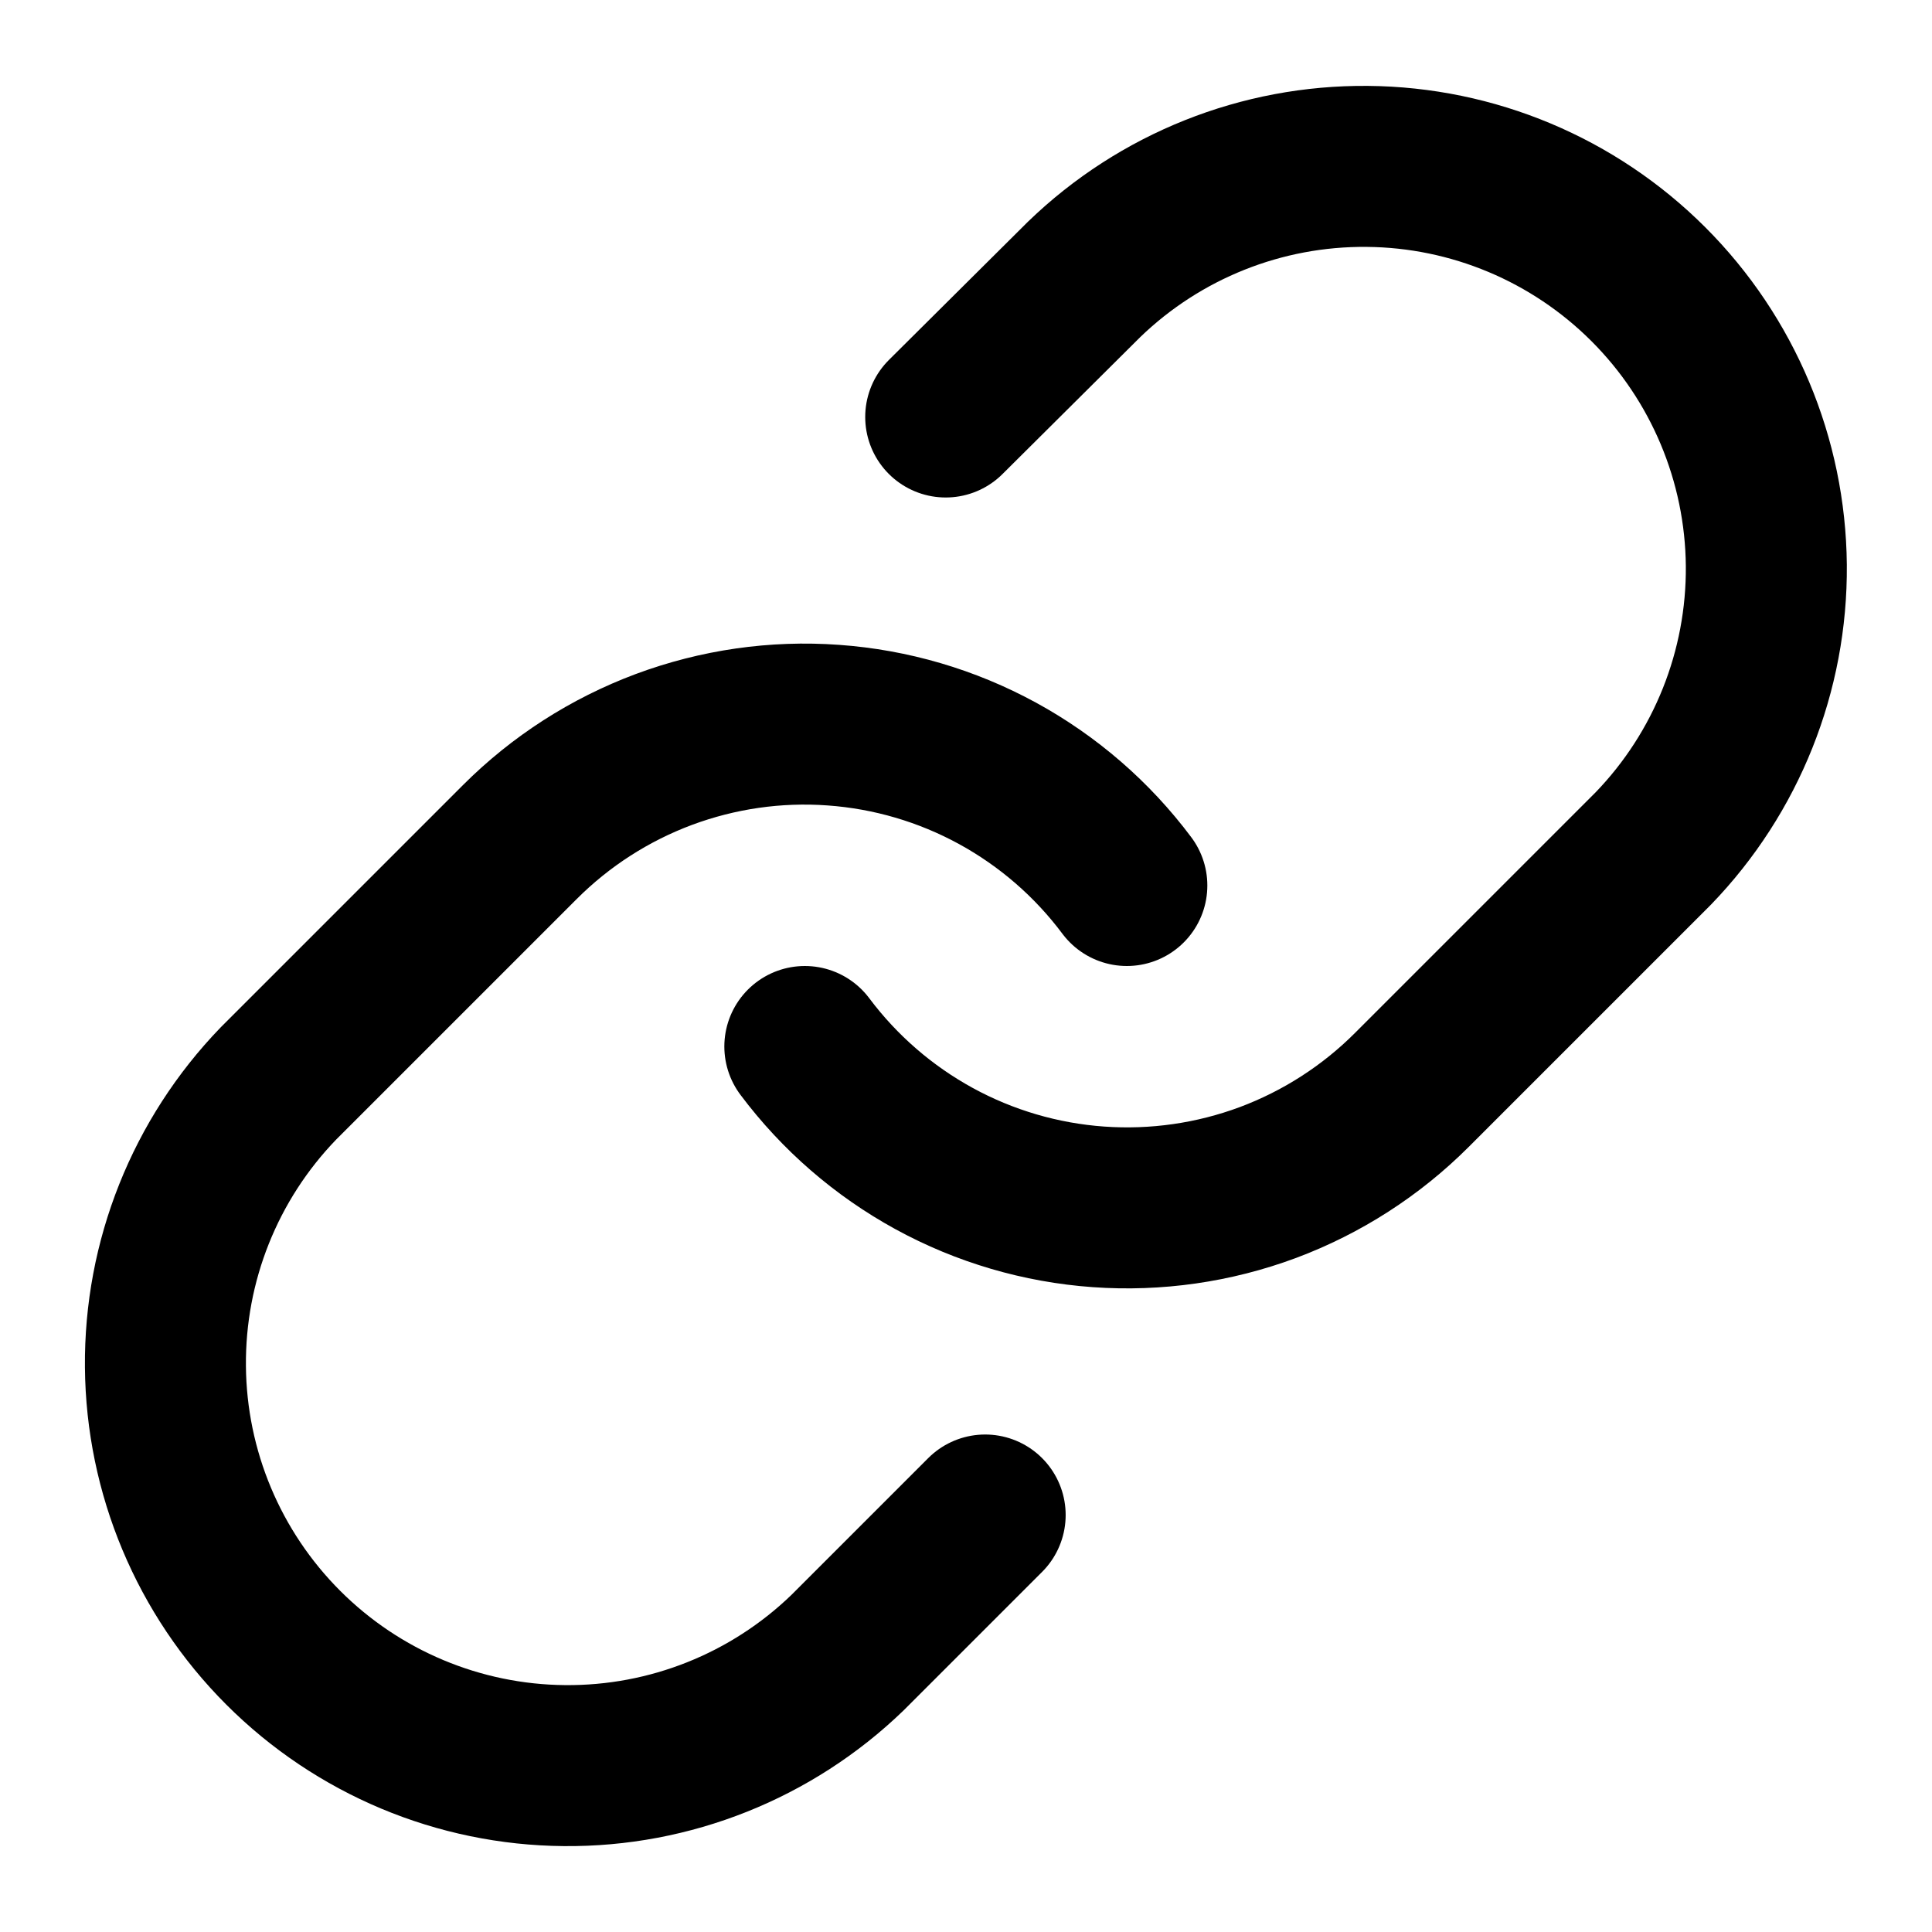 <svg width="24" height="24" viewBox="0 0 24 24" fill="none" xmlns="http://www.w3.org/2000/svg">
<path d="M9.998 13C10.428 13.574 10.976 14.049 11.605 14.393C12.234 14.737 12.93 14.941 13.645 14.992C14.36 15.043 15.078 14.94 15.75 14.69C16.421 14.439 17.031 14.047 17.538 13.54L20.538 10.54C21.449 9.597 21.953 8.334 21.942 7.023C21.93 5.712 21.404 4.458 20.477 3.531C19.55 2.604 18.296 2.078 16.985 2.067C15.674 2.055 14.411 2.559 13.468 3.47L11.748 5.18M13.998 11C13.569 10.426 13.021 9.951 12.392 9.607C11.762 9.263 11.067 9.059 10.352 9.008C9.636 8.956 8.919 9.06 8.247 9.31C7.575 9.561 6.965 9.953 6.458 10.46L3.458 13.46C2.547 14.403 2.043 15.666 2.055 16.977C2.066 18.288 2.592 19.542 3.519 20.469C4.446 21.396 5.7 21.922 7.011 21.933C8.322 21.945 9.585 21.441 10.528 20.53L12.238 18.82" stroke="black" stroke-width="2" stroke-linecap="round" stroke-linejoin="round"/>
</svg>
